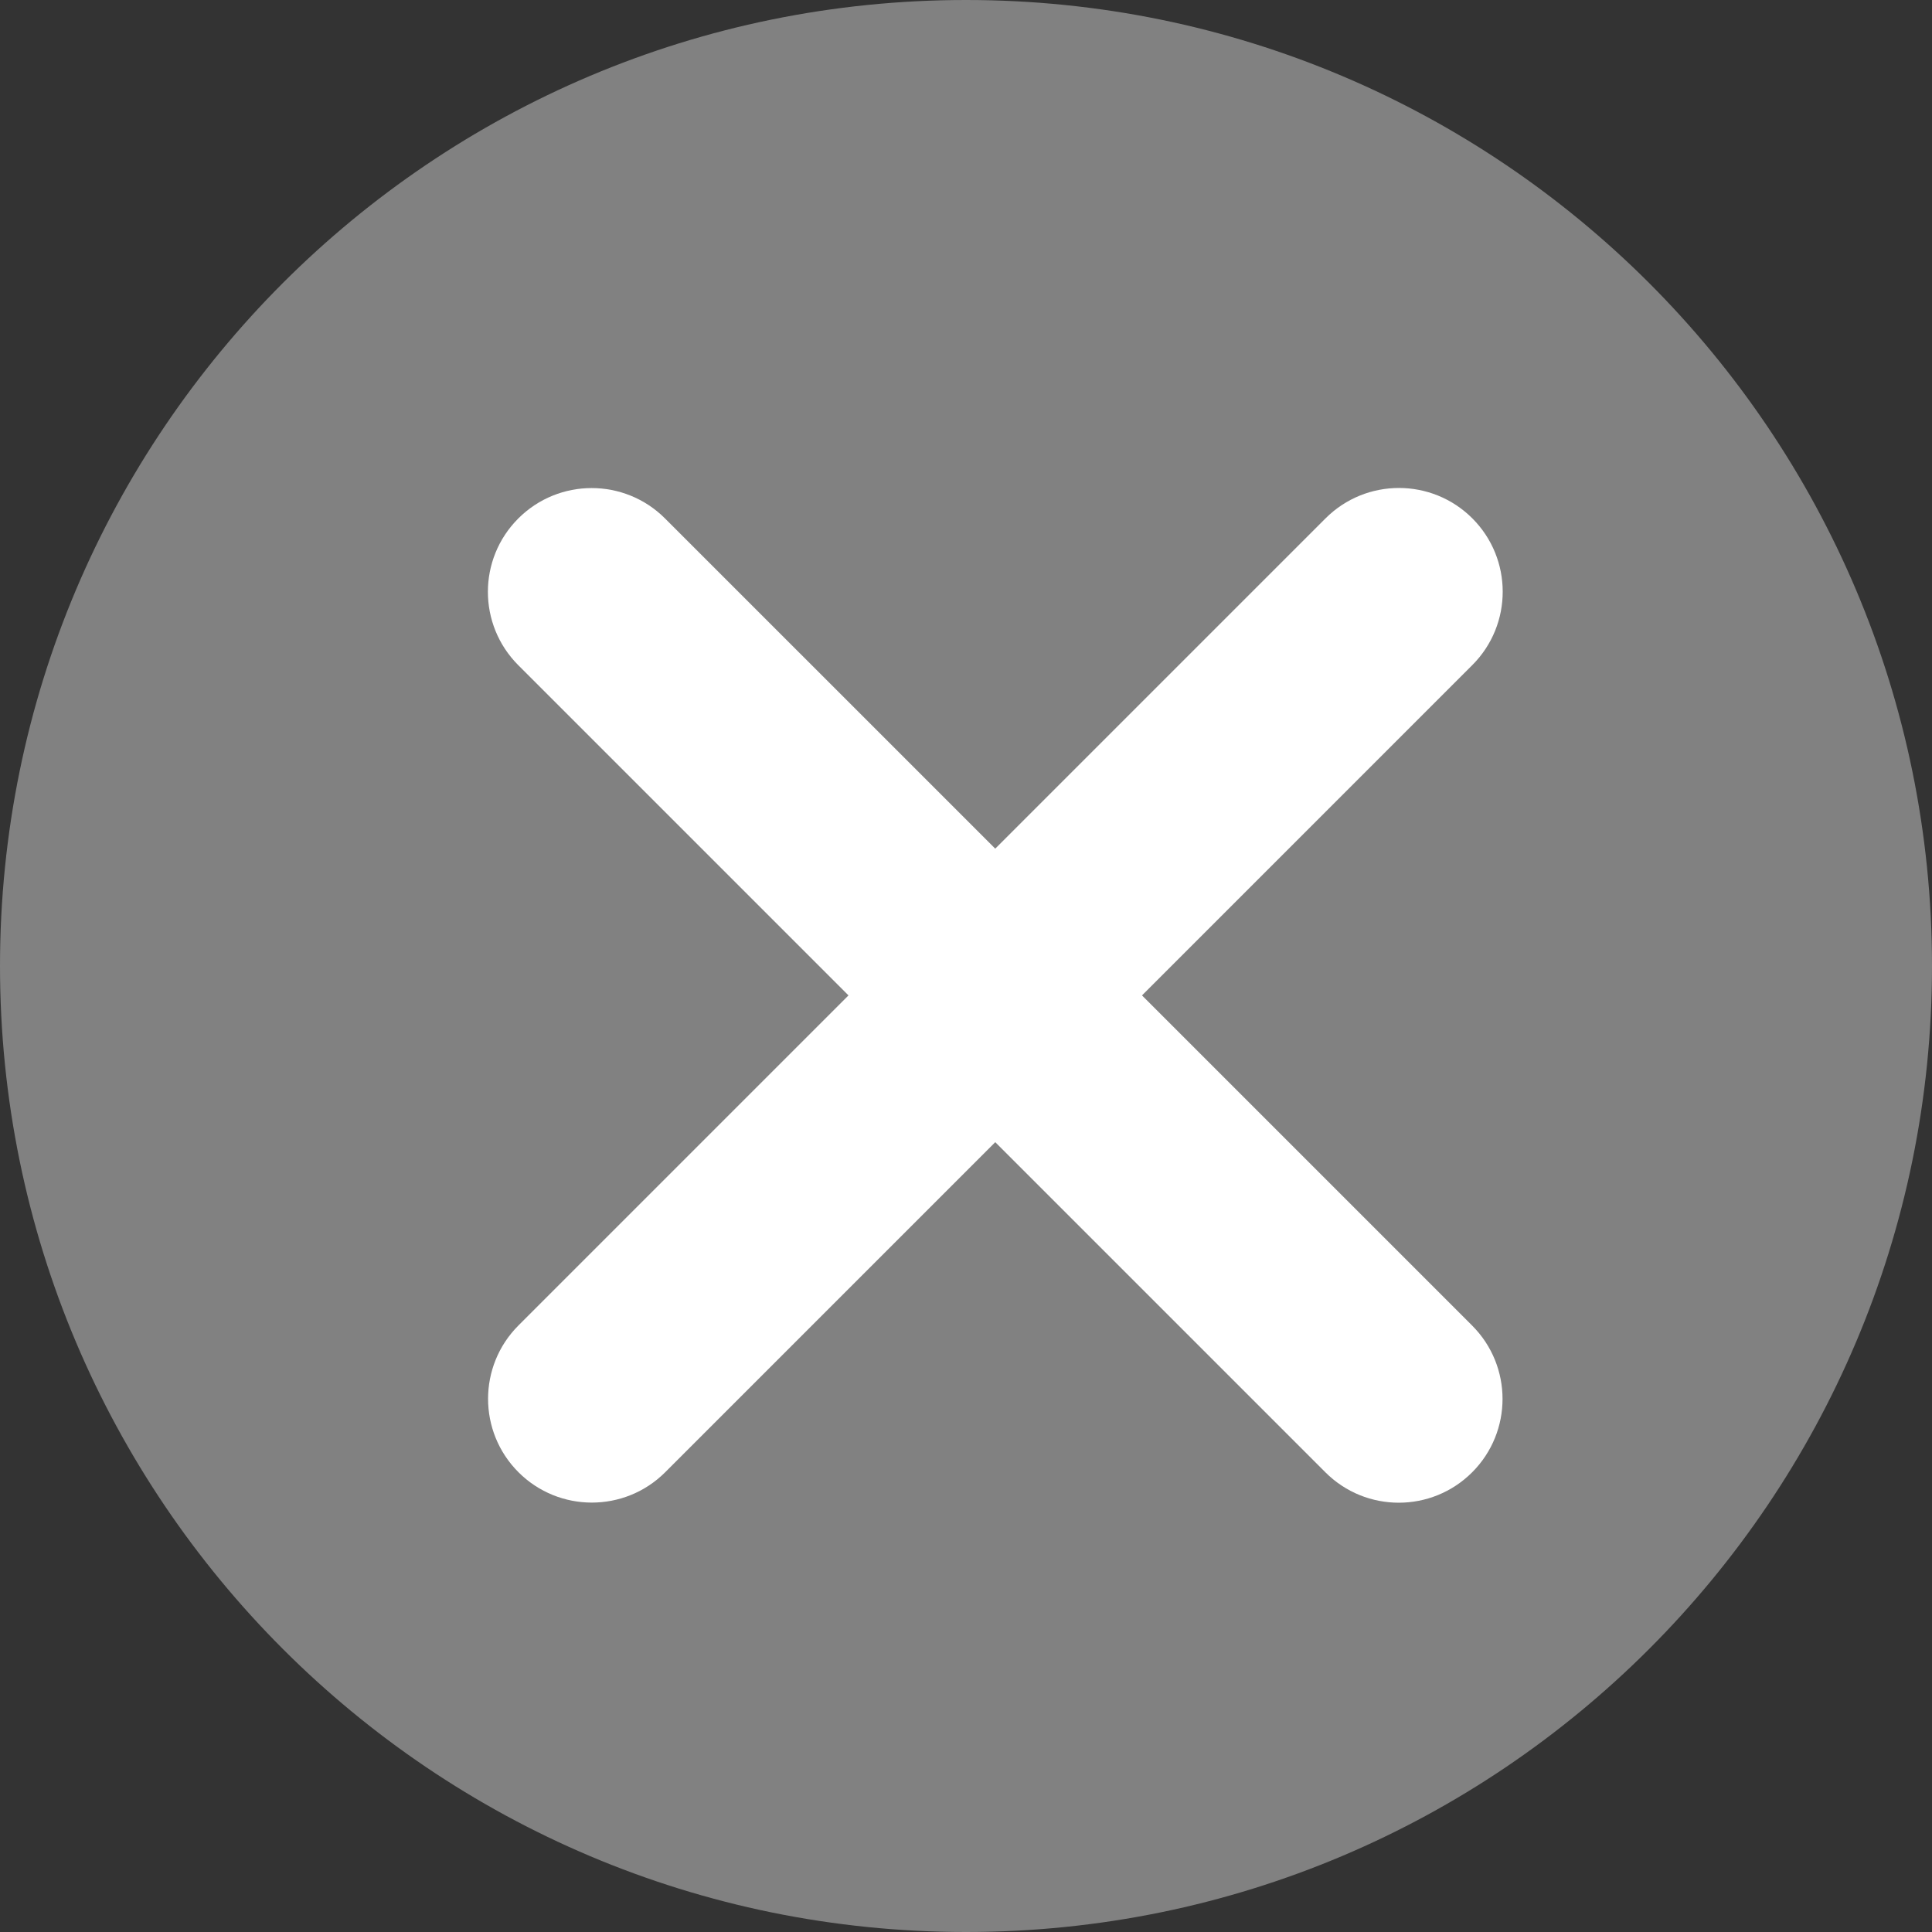 <svg width="45" height="45" viewBox="0 0 45 45" fill="none" xmlns="http://www.w3.org/2000/svg">
<rect x="0" y="0" width="45" height="45" fill="#333333" stroke="none"/>
<path d="M45 22.5C45 34.926 34.926 45 22.5 45C10.074 45 0 34.926 0 22.5C0 10.074 10.074 0 22.5 0C34.926 0 45 10.074 45 22.5Z" fill="#818181"/>
<path d="M12.076 34.291C11.132 33.347 11.132 31.816 12.076 30.872L30.875 12.073C31.819 11.13 33.349 11.13 34.293 12.073C35.237 13.017 35.237 14.547 34.293 15.491L15.494 34.291C14.55 35.234 13.02 35.234 12.076 34.291Z" fill="white"/>
<path d="M12.072 12.076C13.016 11.132 14.546 11.132 15.49 12.076L34.289 30.875C35.233 31.819 35.233 33.349 34.289 34.293C33.345 35.237 31.815 35.237 30.871 34.293L12.072 15.494C11.128 14.55 11.128 13.02 12.072 12.076Z" fill="white"/>
</svg>
